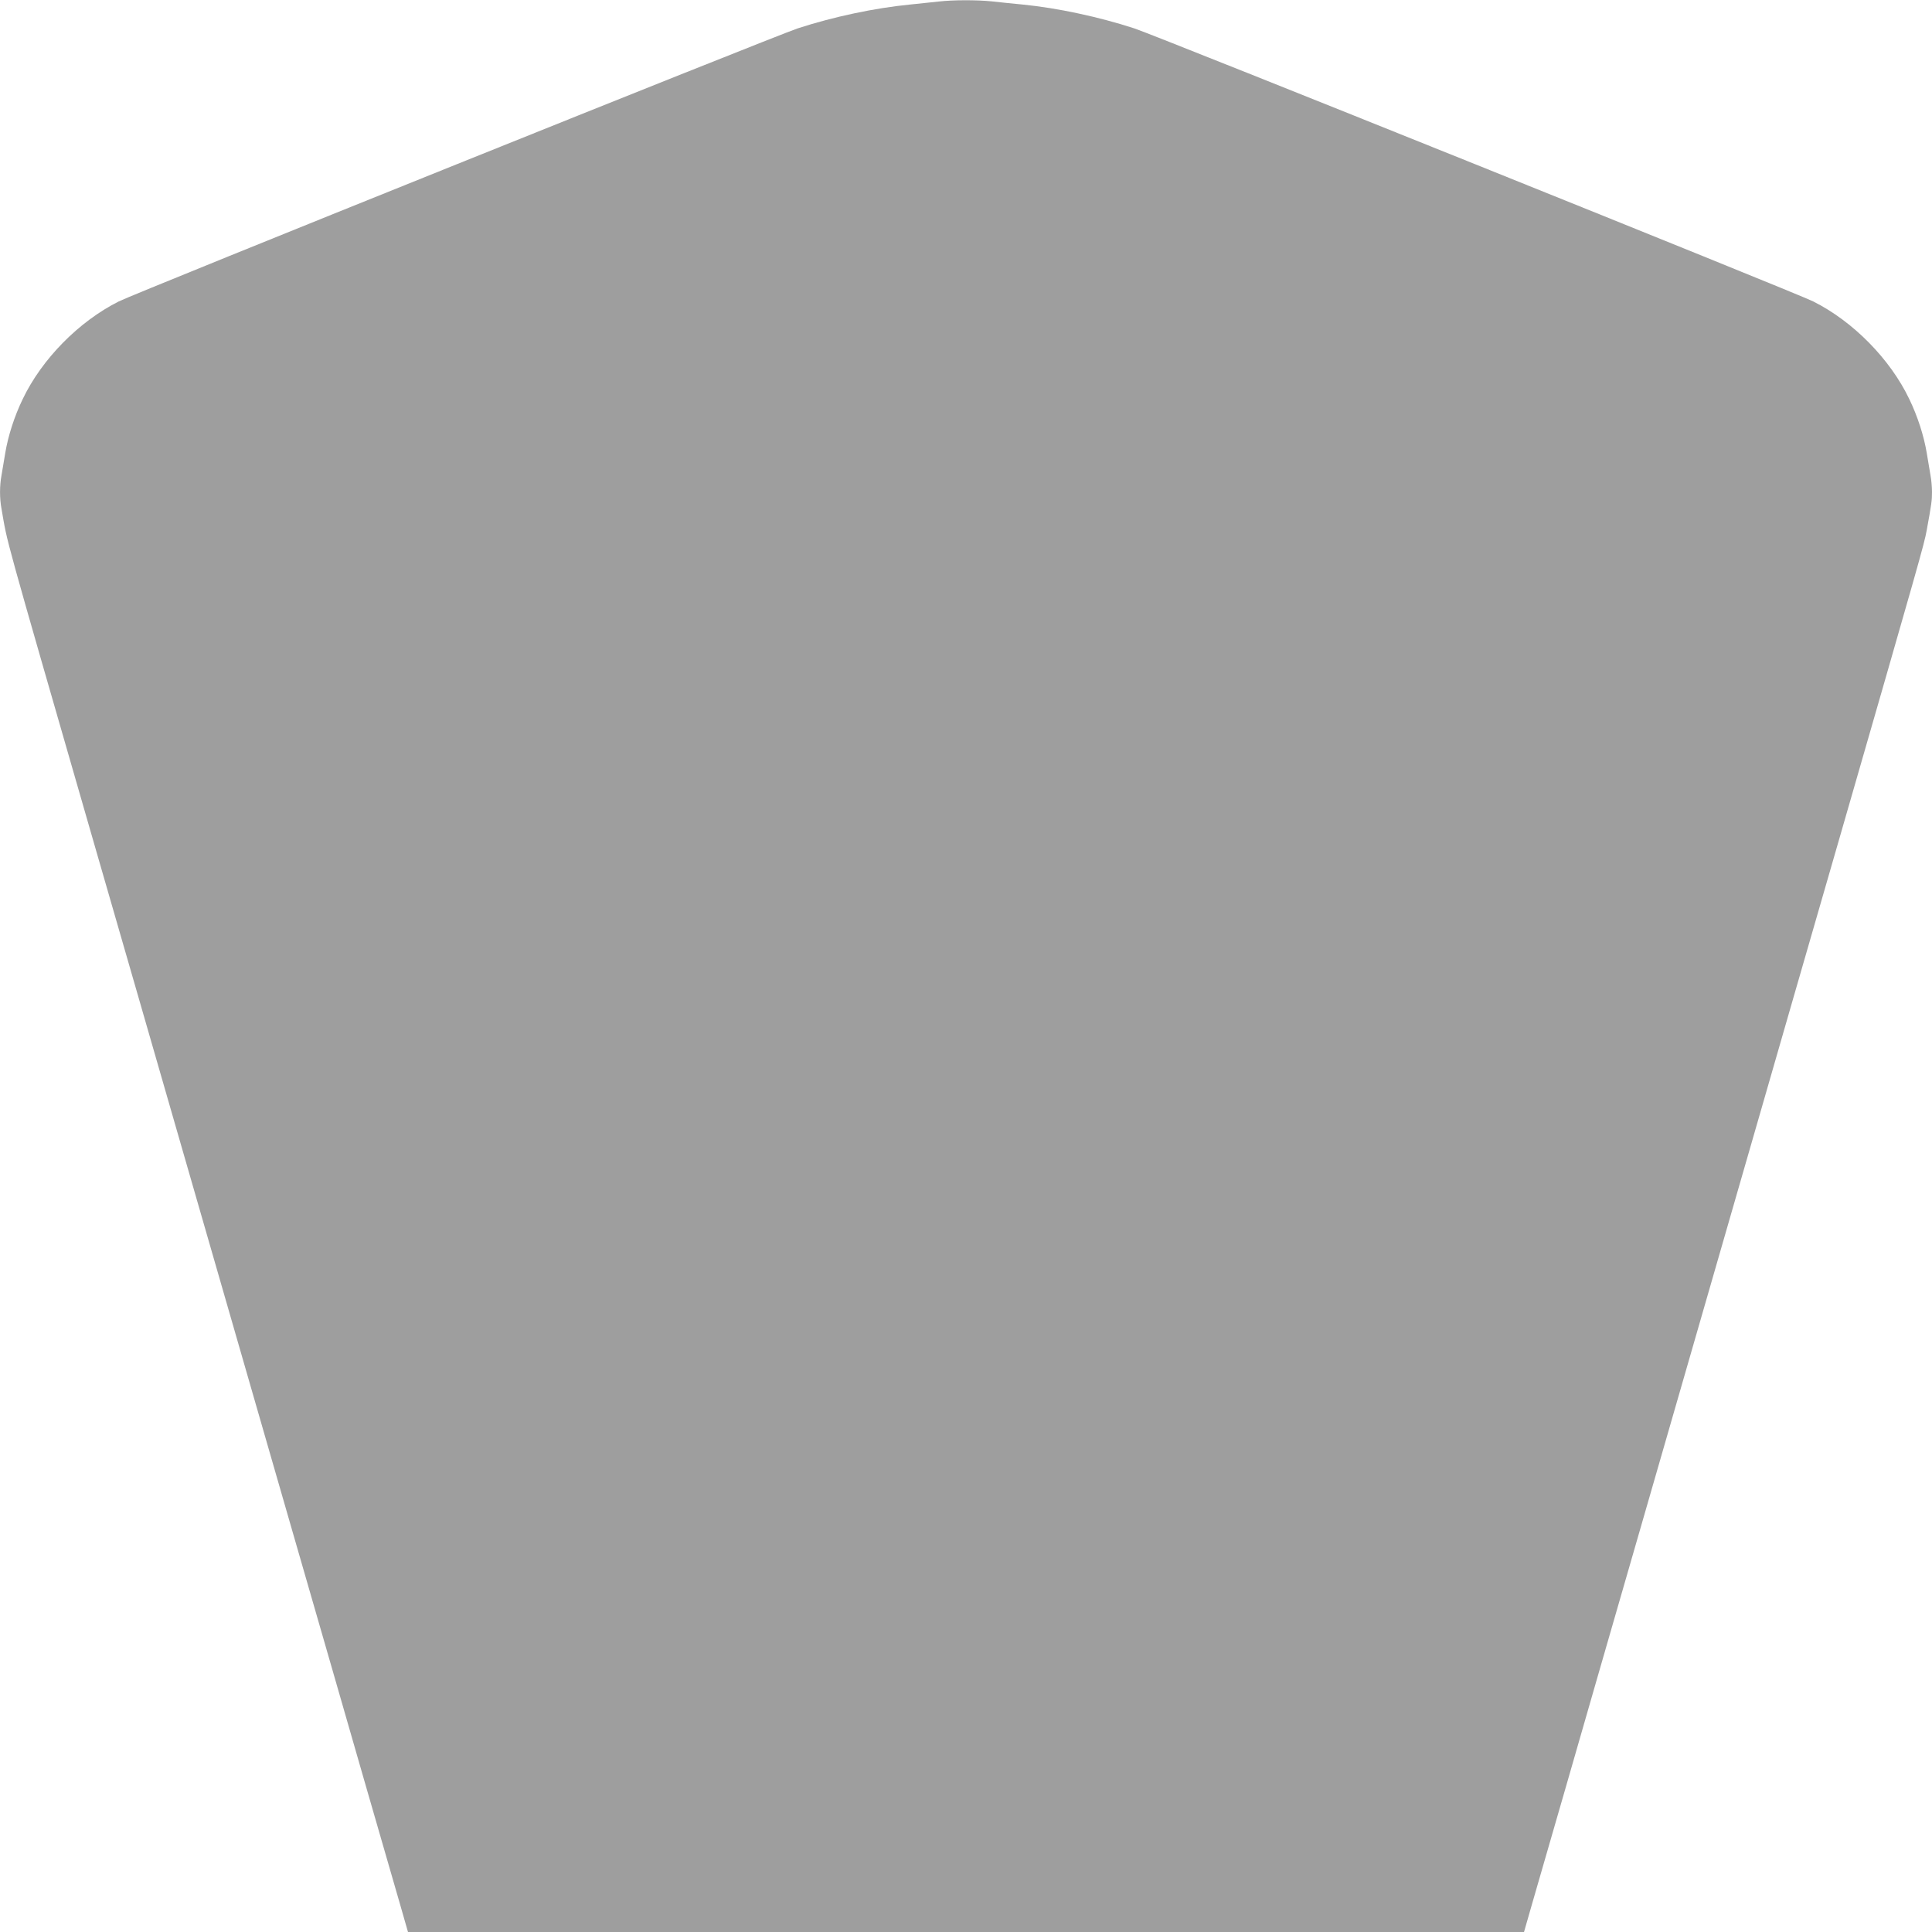 <?xml version="1.0" standalone="no"?>
<!DOCTYPE svg PUBLIC "-//W3C//DTD SVG 20010904//EN"
 "http://www.w3.org/TR/2001/REC-SVG-20010904/DTD/svg10.dtd">
<svg version="1.0" xmlns="http://www.w3.org/2000/svg"
 width="1280pt" height="1280pt" viewBox="0 0 1280 1280"
 preserveAspectRatio="xMidYMid meet">
<g transform="translate(0,1280) scale(0.1,-0.1)"
fill="#9e9e9e" stroke="none">
<path d="M6220 12790 c-36 -4 -121 -13 -190 -20 -234 -23 -505 -80 -745 -158
-141 -46 -4392 -1755 -4498 -1809 -265 -133 -510 -382 -637 -648 -55 -114 -96
-242 -115 -355 -9 -52 -20 -119 -25 -149 -13 -69 -13 -153 0 -222 43 -245 -5
-73 618 -2234 199 -687 424 -1470 502 -1740 348 -1208 479 -1662 790 -2740
183 -632 410 -1422 506 -1755 96 -333 198 -685 226 -782 l51 -178 3697 0 3697
0 51 178 c28 97 130 449 226 782 96 333 323 1123 506 1755 311 1078 442 1532
790 2740 78 270 303 1053 502 1740 550 1908 576 1998 593 2092 32 175 35 197
35 253 0 31 -4 81 -10 111 -5 30 -16 97 -25 149 -19 113 -60 241 -115 355
-127 266 -372 515 -637 648 -106 54 -4357 1763 -4498 1809 -237 77 -509 135
-740 158 -66 6 -158 16 -205 21 -97 10 -255 10 -350 -1z"/>
</g>
</svg>
